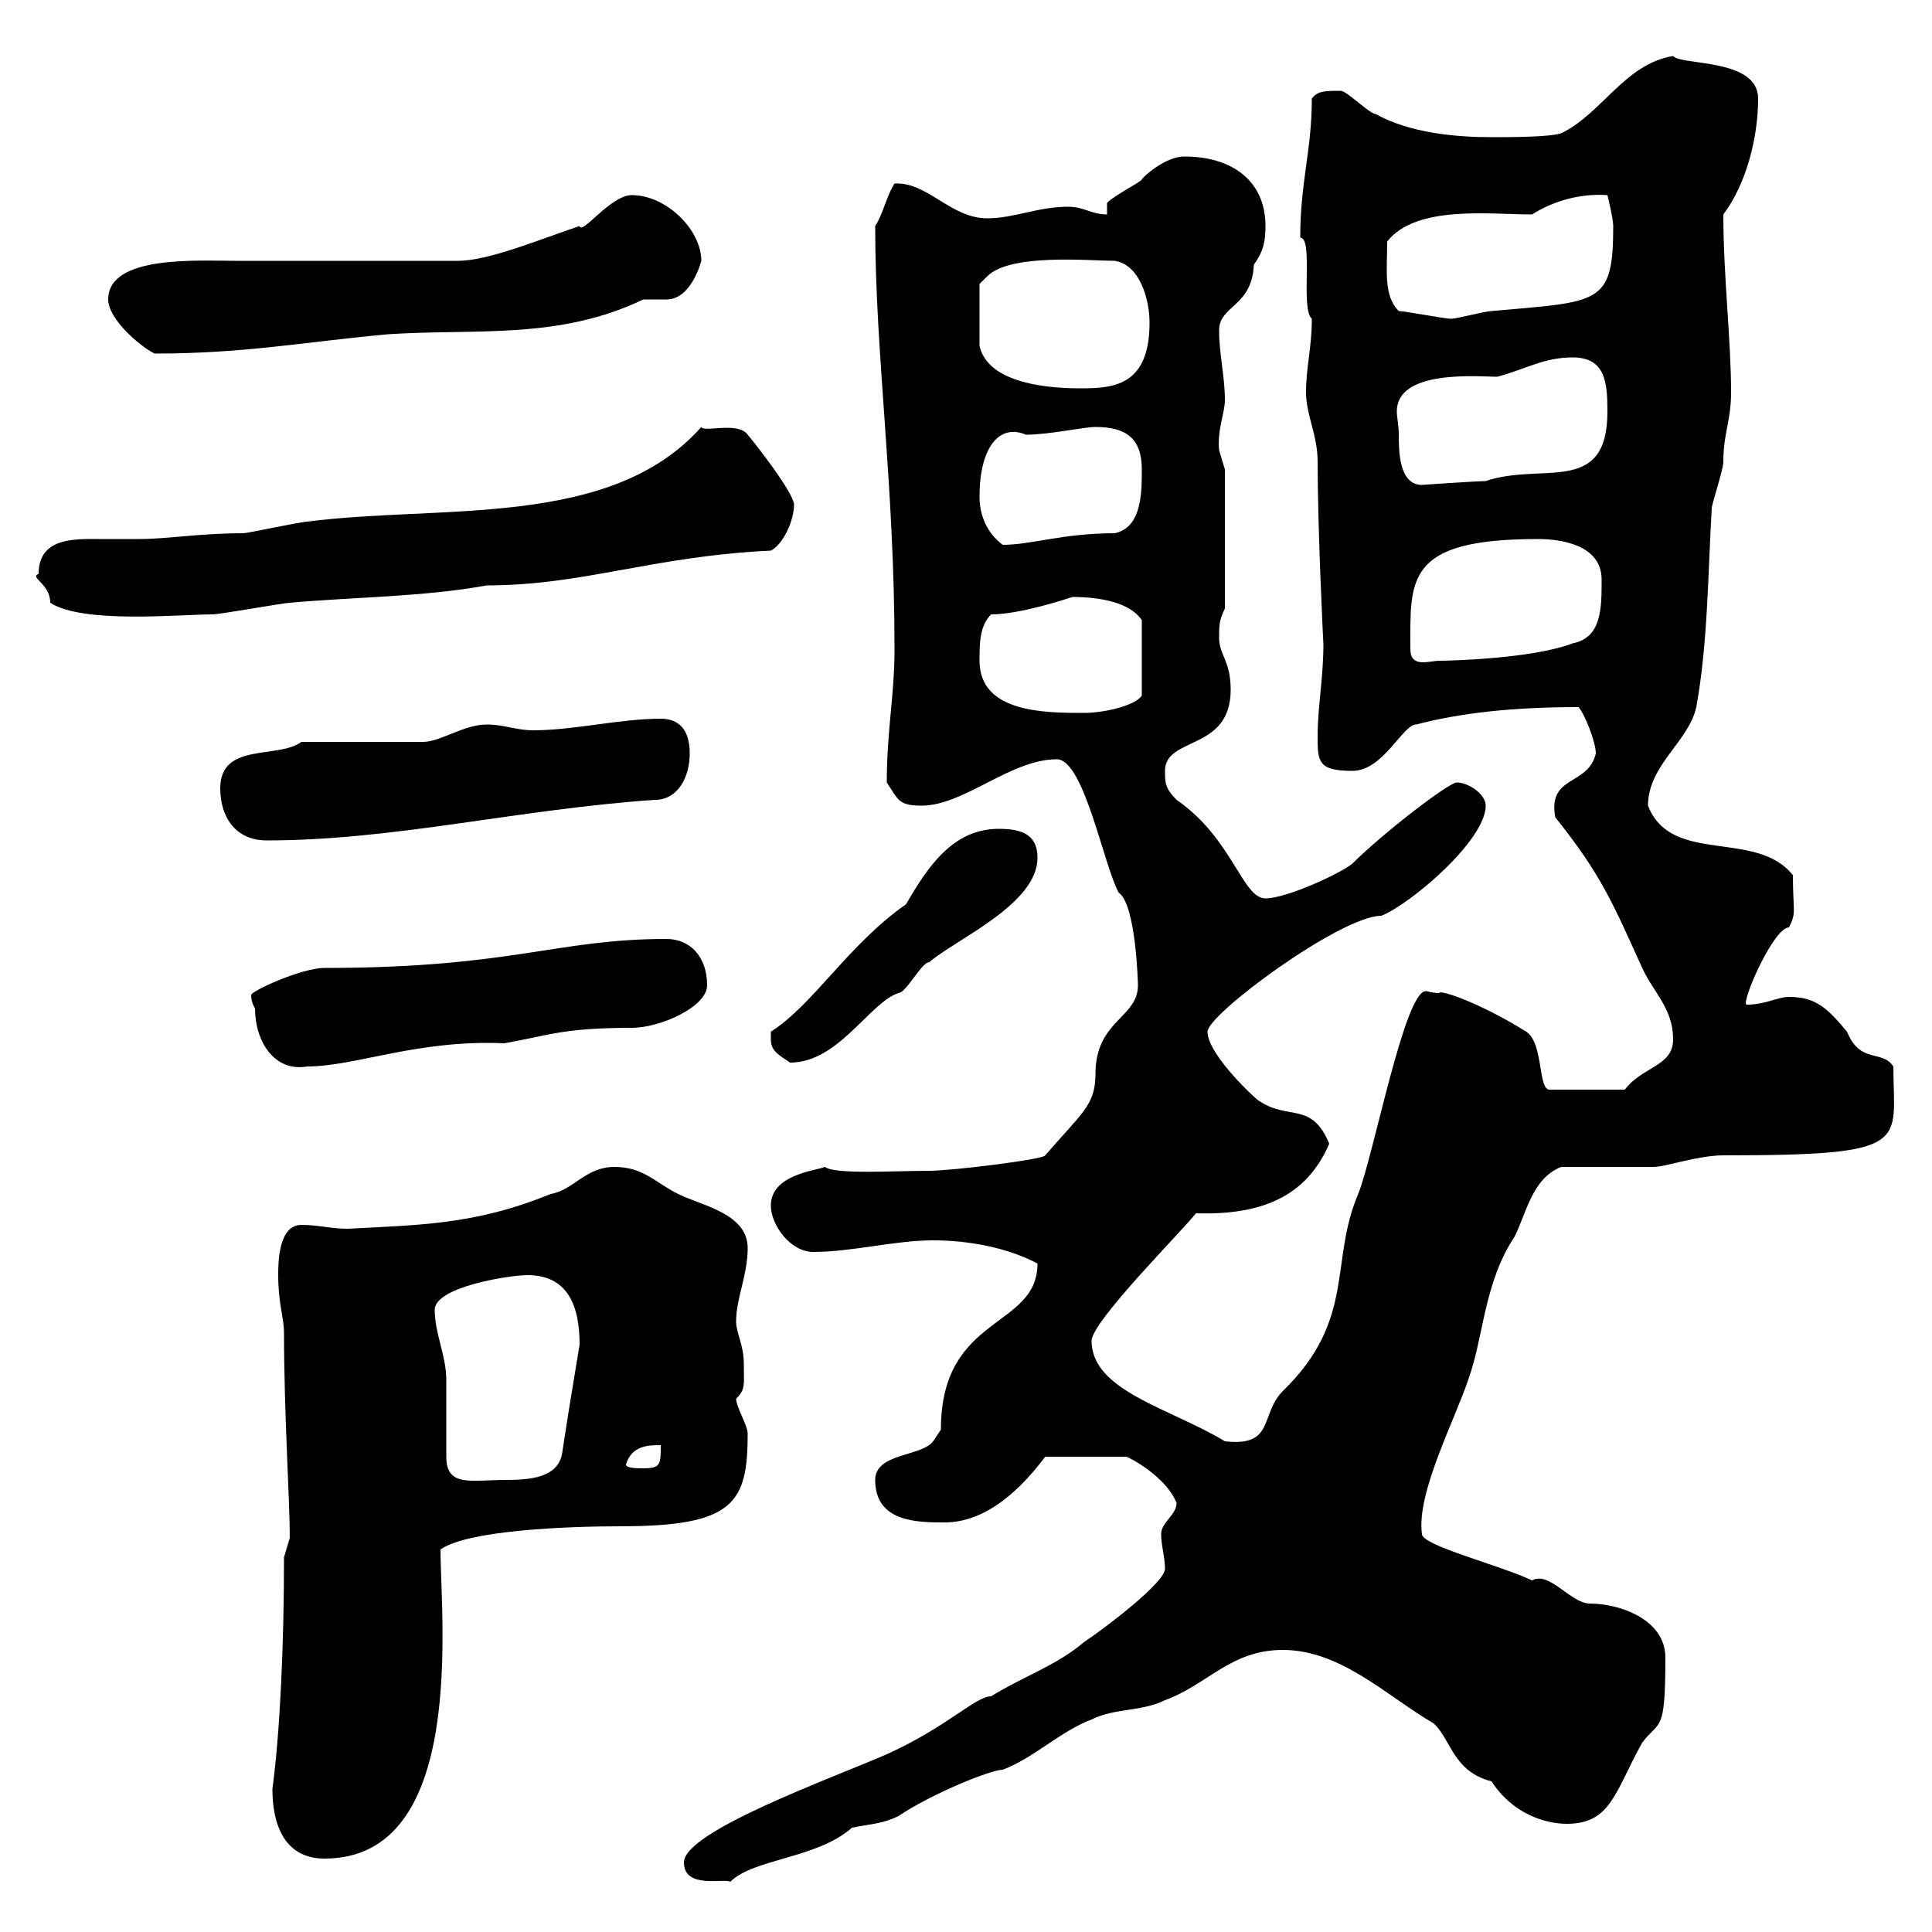 <svg xmlns="http://www.w3.org/2000/svg" xmlns:xlink="http://www.w3.org/1999/xlink" width="300" height="300"><path d="M106.20 289.20C106.20 293.40 112.50 291.60 113.40 292.20C117 288.60 126.90 288.60 132.30 283.80C135.30 283.20 137.10 283.20 139.50 282C144.90 278.40 153.90 274.80 155.70 274.80C160.50 273 164.70 268.80 169.50 267C173.10 265.20 177.30 265.80 180.90 264C187.50 261.60 191.10 256.20 199.20 256.20C208.20 256.20 215.40 263.40 222.60 267.60C225.30 270 225.60 275.10 231.60 276.60C234.90 281.70 240 283.20 243.30 283.20C250.20 283.20 250.80 278.10 255 270.60C257.70 267 258.60 269.40 258.60 257.40C258.60 251.40 251.40 249 246.90 249C243.90 249 240.60 243.90 237.90 245.40C232.80 243 220.80 240 220.80 238.20C219.90 231.90 225.90 220.50 228 214.20C230.40 207.60 230.40 199.20 235.20 192C237 188.40 237.90 183 242.40 181.20C244.20 181.20 255 181.20 256.80 181.20C258.60 181.20 263.70 179.40 267.60 179.40C297.30 179.40 294 177.60 294 165.60C292.20 162.90 288.90 165.30 286.80 160.20C283.80 156.60 282 154.80 277.80 154.80C276 154.80 274.20 156 271.20 156C270.30 155.70 275.40 144 277.80 144C279 141.60 278.40 141.60 278.40 135.90C272.70 128.70 259.50 134.40 255.90 125.10C255.90 118.80 262.20 115.20 263.40 109.80C265.20 99.90 265.20 89.10 265.80 78.90C265.80 78.30 267.60 72.90 267.60 71.70C267.60 67.20 268.80 65.40 268.80 60.90C268.80 52.80 267.60 42.90 267.60 33.30C271.20 28.50 273 21.30 273 15.30C273 9 261 10.20 259.80 8.70C252.30 9.90 248.70 17.70 242.40 20.70C240.60 21.30 234.30 21.30 231.60 21.30C226.20 21.30 219 20.70 213.60 17.70C212.70 17.70 209.10 14.10 208.20 14.10C205.80 14.10 204.60 14.10 203.70 15.30C203.70 23.40 201.90 28.20 201.90 36.90C204 36.90 201.90 48 203.70 49.50C203.70 54 202.80 57 202.80 60.90C202.80 64.50 204.60 67.50 204.60 71.70C204.60 82.20 205.50 100.50 205.50 99.90C205.50 105.30 204.60 109.80 204.60 114.30C204.60 118.20 204.60 119.70 210 119.70C214.80 119.70 217.80 112.50 219.90 112.50C226.80 110.70 234.90 109.80 245.10 109.80C246 110.70 247.80 115.20 247.80 117C246.60 122.10 240.30 120.30 241.50 126.90C248.70 135.90 250.50 140.40 255 150.30C256.80 154.20 259.80 156.60 259.80 161.40C259.80 165.60 255 165.60 252.30 169.20L240.60 169.20C238.80 169.20 239.70 162 237 160.20C229.80 155.70 223.50 153.60 223.50 154.20C222.30 154.20 221.70 153.90 221.40 153.90C218.10 153.90 213.30 179.40 210.90 185.40C206.40 195.90 210.60 204.90 199.20 216C195.60 219.60 198 224.70 190.20 223.80C181.80 218.70 169.50 216 169.50 208.20C169.50 205.20 183.90 190.80 185.70 188.40C195.60 188.70 202.80 186 206.40 177.60C203.70 171 200.10 174 195.60 171C195.30 171 187.50 163.80 187.50 160.20C187.50 157.50 208.20 142.20 214.50 142.20C219 140.40 230.70 130.50 230.70 125.10C230.70 123.30 228 121.50 226.20 121.50C225 121.50 214.80 129.30 210 134.10C208.20 135.60 199.80 139.50 196.50 139.50C192.90 139.50 191.40 130.20 182.70 124.20C180.90 122.40 180.90 121.50 180.90 119.70C180.90 114.30 191.10 116.70 191.10 107.10C191.10 102.60 189.30 101.70 189.30 99C189.30 97.20 189.30 96.30 190.20 94.50L190.20 72.90C190.20 72.90 189.30 69.90 189.30 69.90C189 66.60 190.20 64.20 190.20 62.10C190.20 58.50 189.30 54.90 189.30 51.30C189.30 47.40 194.40 47.70 194.70 41.10C196.20 39 196.50 37.50 196.50 35.10C196.50 27.90 191.10 24.30 183.90 24.30C180.90 24.30 177.30 27.60 177.30 27.90C176.70 28.50 173.10 30.30 171.90 31.50L171.90 33.30C169.50 33.30 168.30 32.10 165.90 32.10C161.10 32.10 157.50 33.90 153.30 33.90C147.60 33.90 144 28.20 138.90 28.50C137.70 30.30 137.10 33.30 135.90 35.10C135.90 55.20 138.90 75 138.90 100.80C138.90 108 137.70 113.40 137.70 121.50C139.50 124.20 139.50 125.10 143.10 125.10C149.70 125.10 156.90 117.90 164.10 117.90C168.30 117.90 171.30 134.10 173.70 138.60C176.40 140.40 176.70 152.70 176.70 153C176.70 158.10 170.10 158.40 170.10 166.80C170.10 171.60 168 172.80 162.30 179.40C162.30 180 147.90 181.80 144.30 181.80C138.90 181.80 129.60 182.40 128.10 181.20C126.60 181.80 119.70 182.40 119.70 187.20C119.70 190.20 122.70 194.40 126.30 194.40C132.30 194.40 138.90 192.60 144.90 192.60C150.60 192.60 156.60 193.80 161.10 196.20C161.10 206.40 146.10 204 146.10 222C146.10 222 144.90 223.80 144.90 223.80C143.10 226.20 135.90 225.60 135.90 229.80C135.90 236.40 142.50 236.40 146.70 236.40C153.30 236.40 158.70 231 162.30 226.20L174.90 226.20C175.80 226.50 181.20 229.50 182.70 233.40C182.70 235.20 180.30 236.40 180.30 238.20C180.30 240 180.90 241.80 180.90 243.60C180.90 245.70 171.90 252.60 168.30 255C164.10 258.60 158.70 260.40 153.90 263.40C151.50 263.40 147 268.20 137.70 272.40C128.70 276.30 106.20 284.40 106.20 289.20ZM42.30 277.80C42.30 283.20 44.10 288.60 50.40 288.60C72.60 288.60 68.40 251.10 68.40 240.60C72.60 237.60 88.20 237 96.30 237C114 237 116.10 233.40 116.10 222.60C116.10 221.40 114.30 218.40 114.30 217.20C115.80 215.70 115.50 215.10 115.50 211.80C115.50 208.80 114.30 207 114.30 205.20C114.30 201.60 116.10 198 116.10 193.80C116.10 188.40 108.90 187.20 105.30 185.40C101.70 183.60 99.90 181.20 95.40 181.20C90.90 181.20 89.10 184.80 85.50 185.40C73.80 190.20 65.10 190.20 54 190.80C51.30 190.80 49.50 190.20 46.80 190.20C43.20 190.20 43.20 196.20 43.20 198C43.20 202.50 44.10 204.60 44.10 207C44.10 219.30 45 233.10 45 238.80C45 238.80 44.10 241.80 44.10 241.80C44.10 255.30 43.50 268.80 42.30 277.80ZM67.50 203.40C67.50 199.80 79.20 198 81.90 198C88.20 198 90 202.80 90 208.80C89.10 214.20 88.20 219.60 87.30 225.60C86.70 229.50 82.20 229.80 78.60 229.80C73.20 229.80 69.30 231 69.30 226.20C69.30 225.60 69.30 215.40 69.30 214.20C69.30 210.60 67.50 207 67.50 203.40ZM97.20 227.40C98.10 224.40 100.80 224.40 102.60 224.40C102.60 227.40 102.60 228 99.90 228C99 228 97.20 228 97.20 227.40ZM39.60 156.60C39.60 161.70 42.60 166.50 47.70 165.60C55.20 165.60 64.80 161.40 78.30 162C85.20 160.80 87.30 159.60 98.10 159.60C102.60 159.60 109.80 156.30 109.80 153C109.80 148.50 107.10 145.80 103.50 145.80C86.40 145.80 79.50 150.30 50.40 150.30C46.80 150.30 39 153.90 39 154.50C39 155.70 39.60 156.60 39.60 156.60ZM119.70 161.40C119.70 163.20 120.90 163.80 122.70 165C130.20 165 135 155.70 139.50 154.20C140.70 154.20 143.10 149.40 144.30 149.40C148.50 145.80 161.10 140.40 161.10 133.20C161.10 129.60 158.70 128.70 155.10 128.70C147.90 128.70 144 134.70 140.70 140.40C131.70 146.70 126.30 156 119.70 160.20C119.70 160.20 119.70 161.40 119.70 161.40ZM34.20 122.40C34.20 126.90 36.60 130.50 41.40 130.50C61.20 130.50 80.10 125.70 101.70 124.20C105.30 124.20 107.10 120.60 107.10 117C107.10 114.30 106.20 111.60 102.60 111.60C96.30 111.60 89.10 113.40 82.80 113.40C80.10 113.40 78.30 112.50 75.60 112.50C72 112.50 68.40 115.20 65.70 115.20L46.80 115.20C43.20 117.90 34.20 115.20 34.20 122.40ZM152.10 102.60C152.10 99.90 152.10 97.20 153.90 95.40C158.40 95.40 165.60 93 166.50 92.70C171 92.70 175.50 93.60 177.30 96.30L177.30 108C176.40 109.50 171.60 110.70 168.30 110.70C162.30 110.70 152.10 110.70 152.10 102.60ZM219 100.80C219 90 218.10 83.70 238.80 83.70C242.40 83.70 248.70 84.60 248.70 90C248.70 94.50 248.70 99 244.20 99.90C237.90 102.30 225 102.60 223.50 102.60C222 102.60 219 103.80 219 100.80ZM6 89.10C4.50 89.70 7.80 90.60 7.80 93.60C12.90 96.90 27.90 95.40 33 95.40C34.20 95.40 44.10 93.60 45 93.60C54.90 92.70 65.70 92.70 75.60 90.90C90.60 90.90 101.10 86.40 119.70 85.50C121.50 84.60 123.30 81 123.30 78.30C123 76.20 117.60 69.30 116.10 67.50C114.60 65.40 109.20 67.20 108.90 66.30C94.80 82.20 68.40 78.30 47.70 81C46.80 81 38.40 82.80 37.80 82.80C30.90 82.80 26.10 83.70 21.60 83.70C19.20 83.70 17.10 83.70 15.30 83.70C11.70 83.70 6 83.40 6 89.10ZM152.10 77.10C152.10 69.60 155.10 65.70 159.30 67.50C162.90 67.50 168.30 66.30 170.10 66.30C174.90 66.30 177.30 68.10 177.30 72.90C177.30 76.50 177.30 81.90 173.10 82.80C165 82.80 160.20 84.60 155.70 84.60C153.30 82.80 152.10 80.10 152.10 77.10ZM217.20 67.50C217.20 66 216.90 64.80 216.90 63.90C216.90 57.30 229.50 58.50 232.50 58.50C237 57.30 239.70 55.50 244.20 55.50C249.30 55.50 249.60 59.40 249.60 63.90C249.60 77.10 239.40 71.70 230.70 74.70C229.50 74.70 220.50 75.30 220.80 75.30C217.20 75.30 217.20 69.90 217.20 67.50ZM152.10 44.10L153.30 42.90C156.90 39.30 169.20 40.50 173.10 40.50C177 41.10 178.50 46.50 178.50 50.10C178.50 60 172.80 60.30 167.70 60.30C161.40 60.30 153.30 59.10 152.10 53.70ZM16.80 46.50C16.80 49.50 21.60 53.70 24 54.90C38.10 54.90 47.10 53.10 60.30 51.90C74.10 51 86.70 52.80 99.90 46.50C100.20 46.50 100.80 46.50 101.10 46.50C102 46.50 102.90 46.50 103.50 46.50C107.40 46.50 108.90 40.50 108.90 40.50C108.90 35.70 103.50 30.30 98.10 30.30C94.80 30.30 90.30 36.60 90 35.10C83.70 37.20 75.90 40.50 71.10 40.50L36.60 40.50C30.60 40.50 16.80 39.60 16.80 46.50ZM217.20 48.30C214.80 45.90 215.40 42 215.40 37.50C219.90 31.80 231.30 33.30 237.90 33.30C241.20 31.20 245.40 30 249.60 30.30C249.60 30.30 250.50 33.90 250.50 35.10C250.50 47.40 248.40 46.80 231.60 48.30C230.70 48.30 226.20 49.50 225.30 49.50C224.40 49.50 218.10 48.30 217.20 48.30Z"/></svg>
